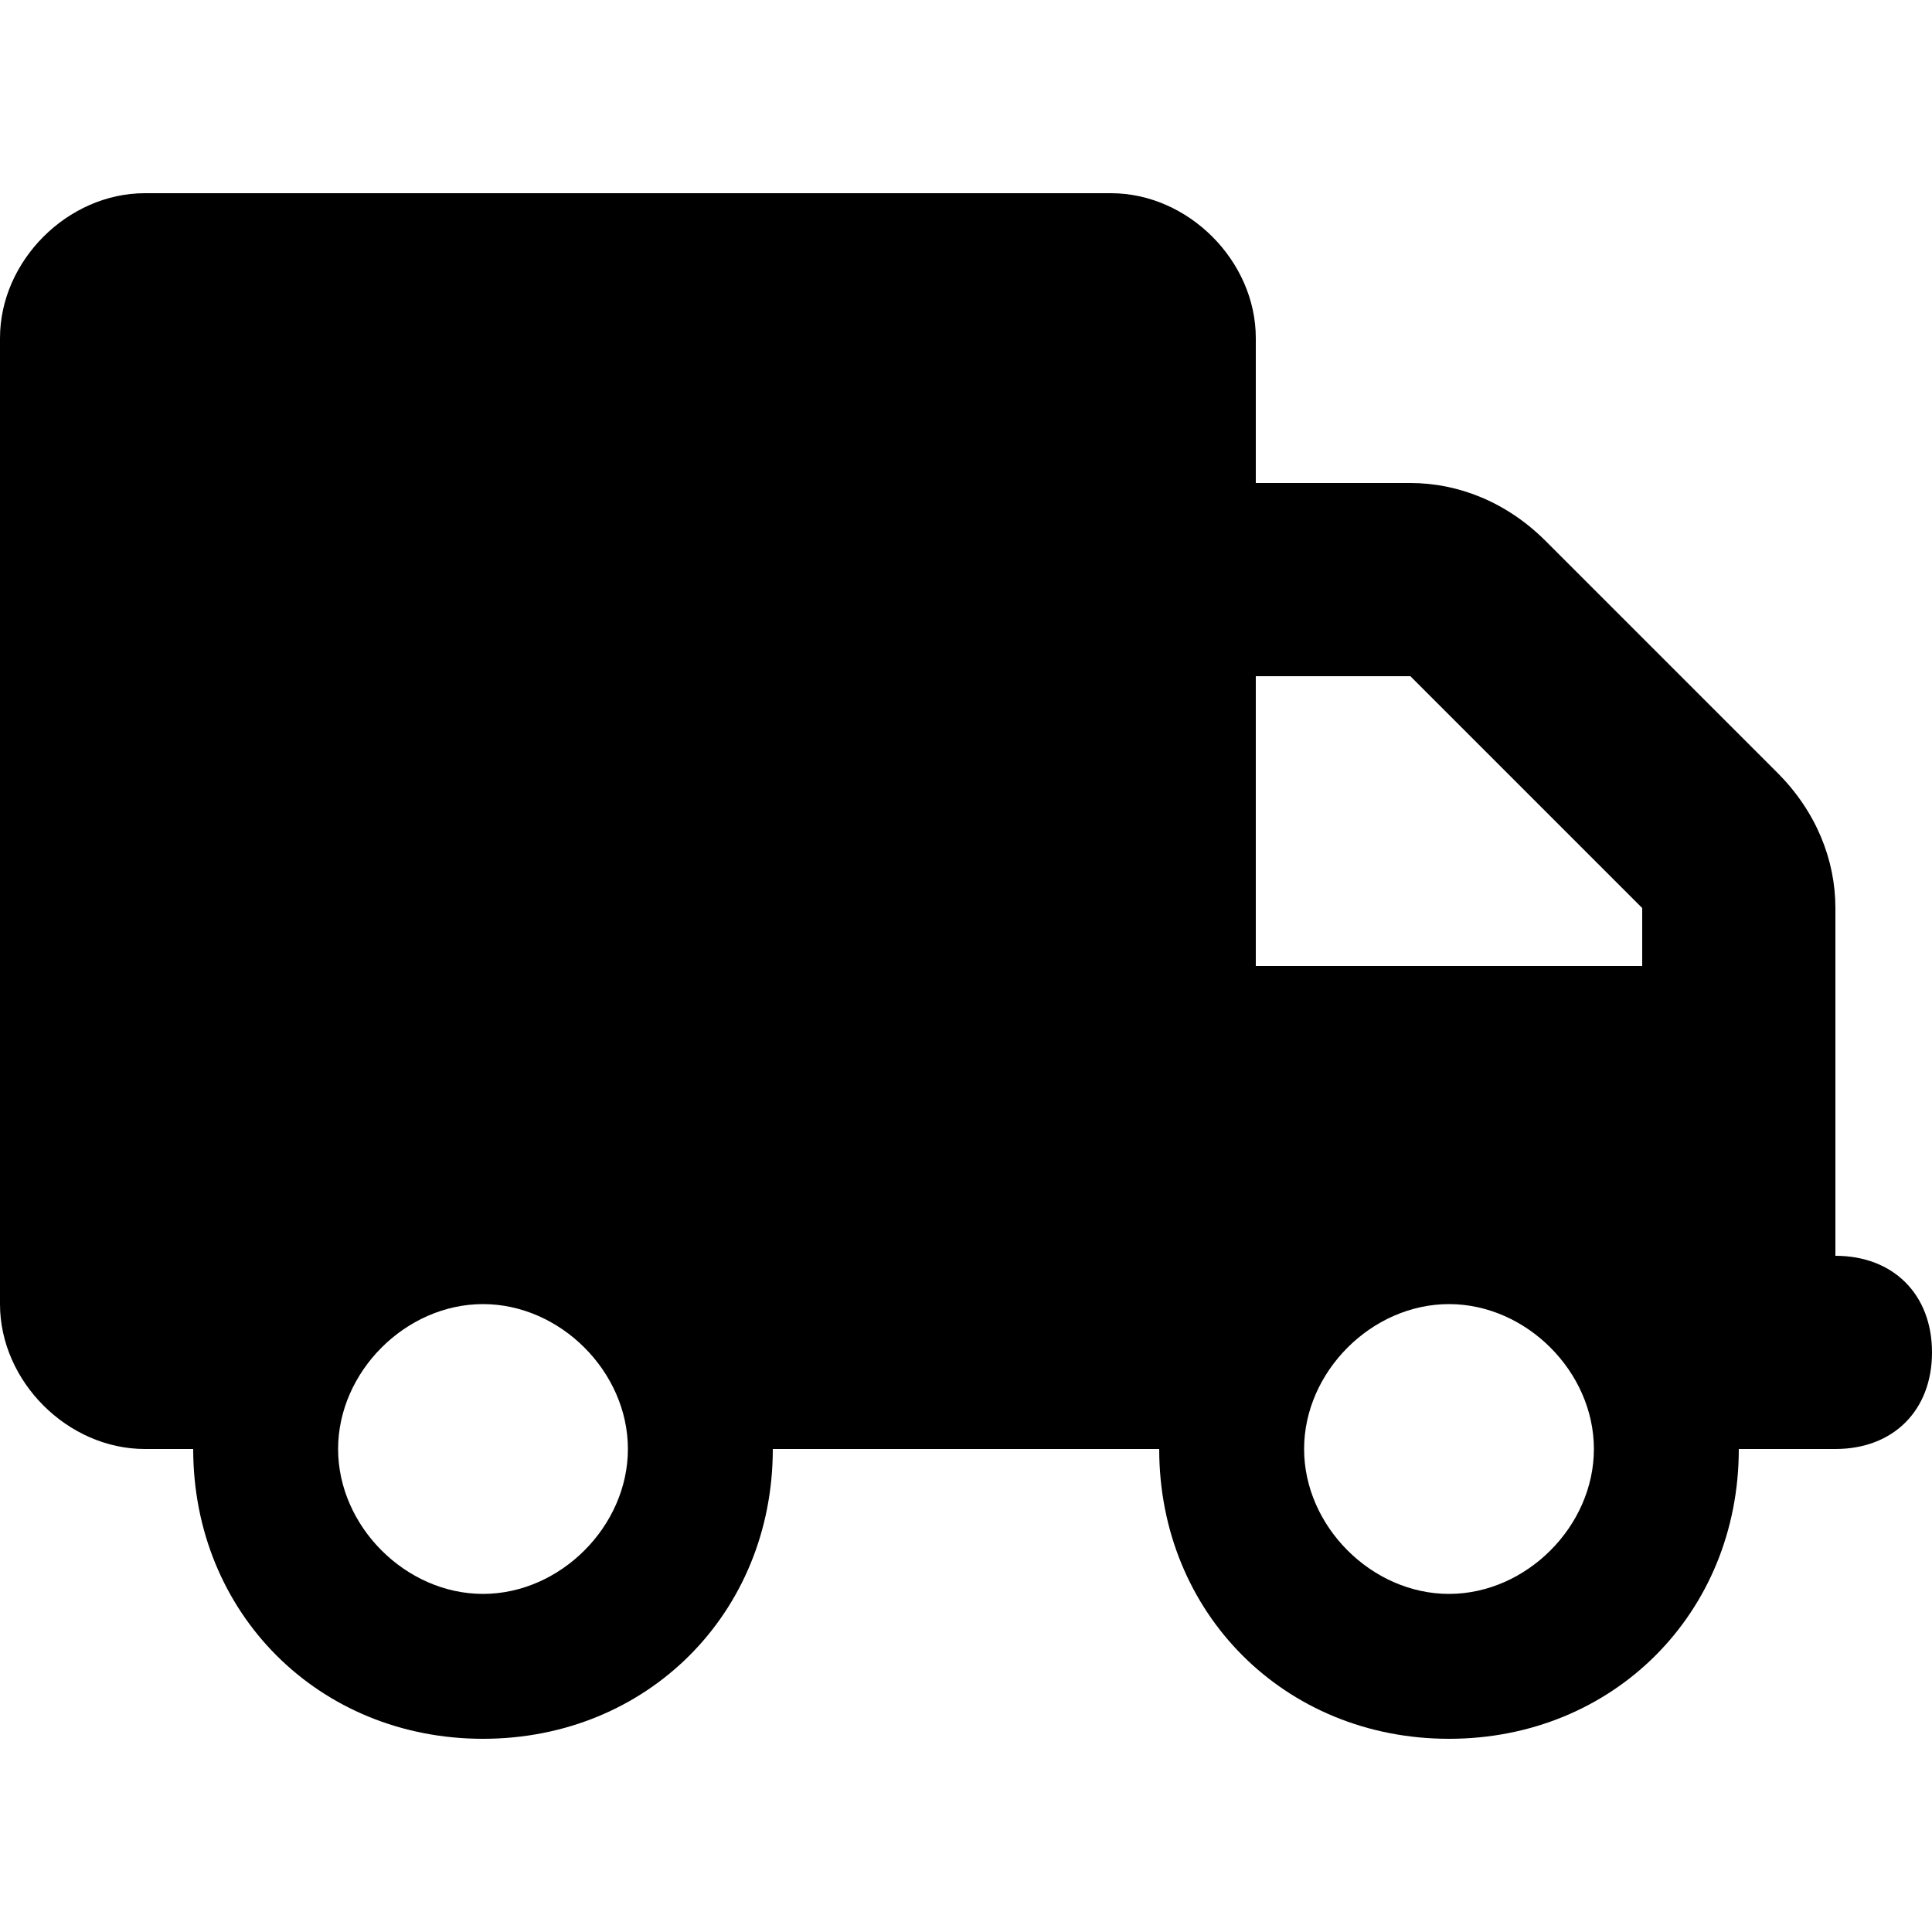 <?xml version="1.0" encoding="utf-8"?>
<!-- Generator: Adobe Illustrator 27.2.0, SVG Export Plug-In . SVG Version: 6.00 Build 0)  -->
<svg version="1.1" id="Layer_1" xmlns="http://www.w3.org/2000/svg" xmlns:xlink="http://www.w3.org/1999/xlink" x="0px" y="0px"
	 width="20px" height="20px" viewBox="0 0 20 20" style="enable-background:new 0 0 20 20;" xml:space="preserve">
<path d="M1.5,2C0.7,2,0,2.7,0,3.5v10C0,14.3,0.7,15,1.5,15H2c0,1.7,1.3,3,3,3s3-1.3,3-3h4c0,1.7,1.3,3,3,3s3-1.3,3-3h1
	c0.6,0,1-0.4,1-1s-0.4-1-1-1v-2v-1V9.4c0-0.5-0.2-1-0.6-1.4L16,5.6C15.6,5.2,15.1,5,14.6,5H13V3.5C13,2.7,12.3,2,11.5,2H1.5z M13,7
	h1.6L17,9.4V10h-4V7z M3.5,15c0-0.8,0.7-1.5,1.5-1.5s1.5,0.7,1.5,1.5S5.8,16.5,5,16.5S3.5,15.8,3.5,15z M15,13.5
	c0.8,0,1.5,0.7,1.5,1.5s-0.7,1.5-1.5,1.5s-1.5-0.7-1.5-1.5S14.2,13.5,15,13.5z"/>
</svg>
